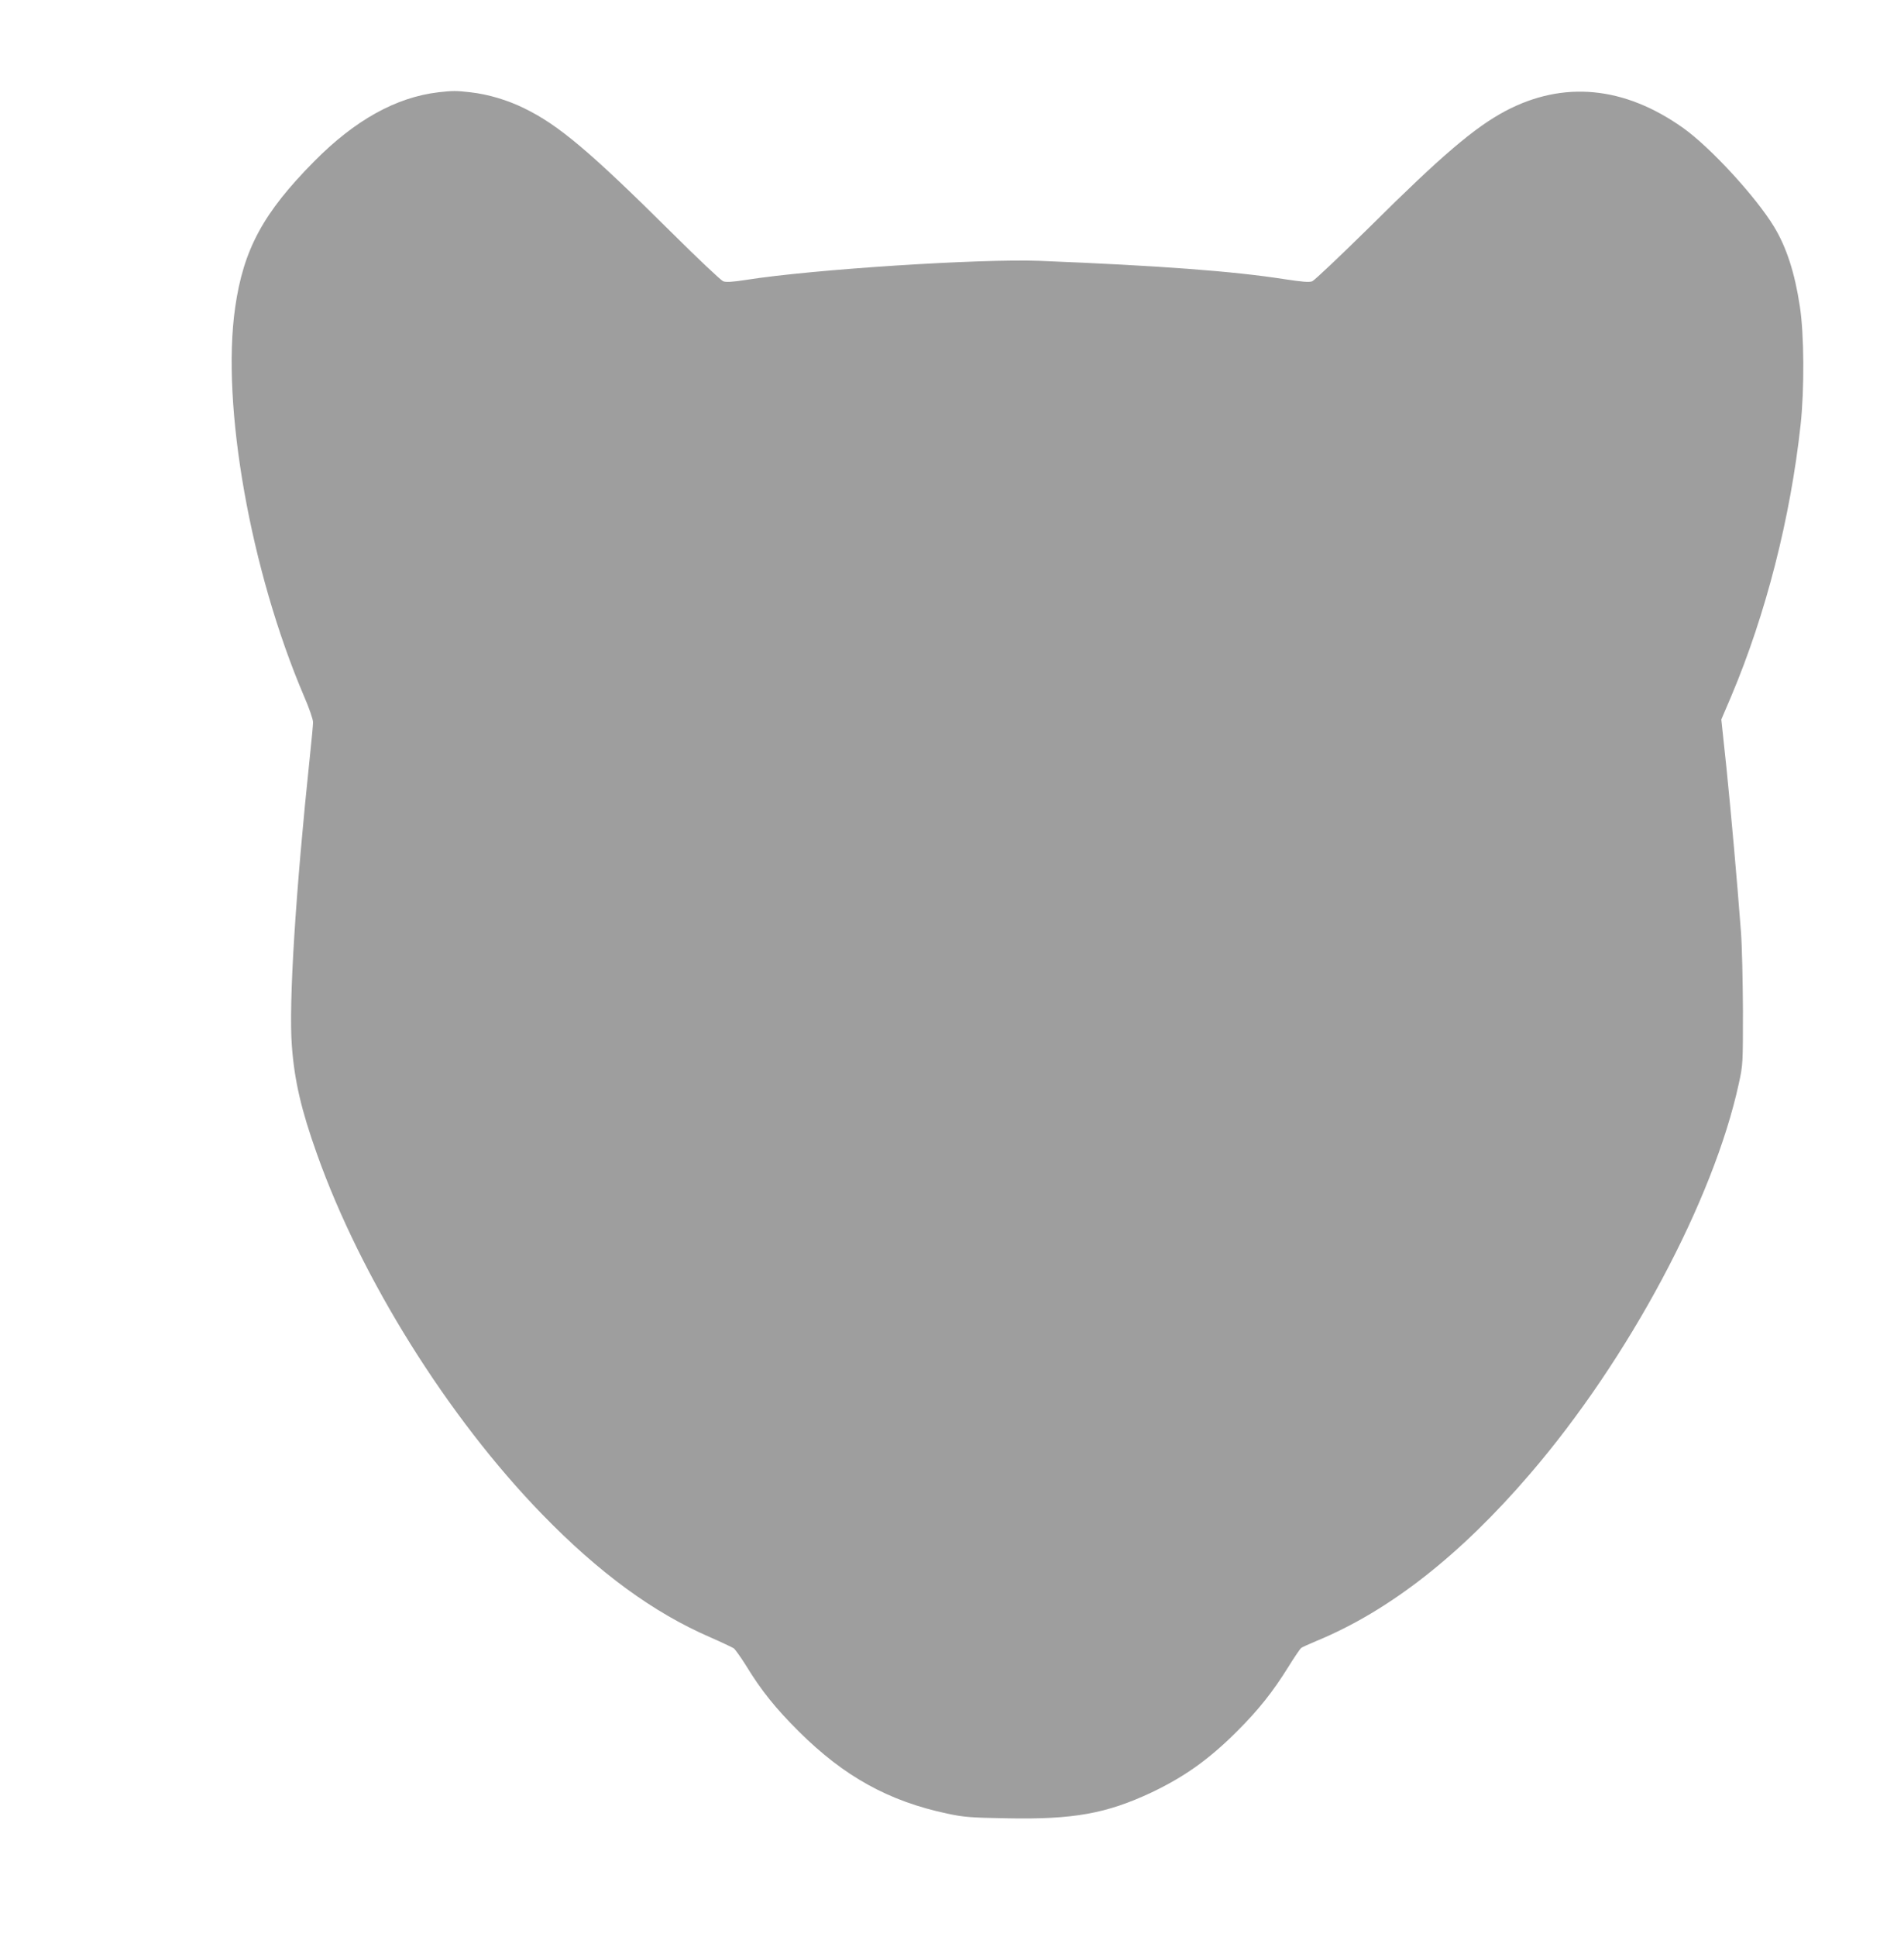 <?xml version="1.0" standalone="no"?>
<!DOCTYPE svg PUBLIC "-//W3C//DTD SVG 20010904//EN"
 "http://www.w3.org/TR/2001/REC-SVG-20010904/DTD/svg10.dtd">
<svg version="1.0" xmlns="http://www.w3.org/2000/svg"
 width="1259pt" height="1280pt" viewBox="0 0 1259 1280"
 preserveAspectRatio="xMidYMid meet">
<g transform="translate(0,1280) scale(0.1,-0.1)"
fill="#9e9e9e" stroke="none">
<path d="M2898 12190 c-279 -33 -551 -184 -820 -456 -338 -341 -468 -582 -523
-966 -93 -646 101 -1740 456 -2571 33 -75 59 -152 59 -170 0 -17 -9 -115 -20
-217 -95 -899 -142 -1644 -120 -1923 17 -229 62 -423 166 -714 292 -822 865
-1739 1488 -2380 376 -387 736 -651 1113 -814 73 -32 142 -65 154 -72 11 -8
47 -59 81 -113 102 -167 195 -283 352 -439 297 -295 592 -459 980 -541 107
-23 151 -27 392 -31 441 -9 661 31 959 171 218 104 379 218 566 405 142 142
236 260 339 426 39 63 77 118 83 123 7 6 53 26 102 47 480 198 949 564 1413
1105 652 759 1213 1809 1380 2580 27 123 27 131 27 480 -1 195 -6 429 -13 520
-27 357 -65 780 -96 1085 l-34 320 65 152 c230 544 392 1180 459 1793 26 235
24 603 -5 787 -33 219 -88 389 -170 524 -120 198 -421 525 -601 653 -390 277
-794 315 -1178 111 -202 -108 -421 -294 -892 -762 -196 -193 -368 -356 -383
-362 -20 -8 -65 -4 -184 14 -340 53 -822 89 -1618 121 -392 15 -1501 -56
-1943 -126 -90 -14 -131 -16 -150 -9 -15 6 -169 151 -342 323 -540 536 -748
711 -975 821 -110 54 -238 92 -354 105 -95 11 -116 11 -213 0z"/>
</g>
</svg>
